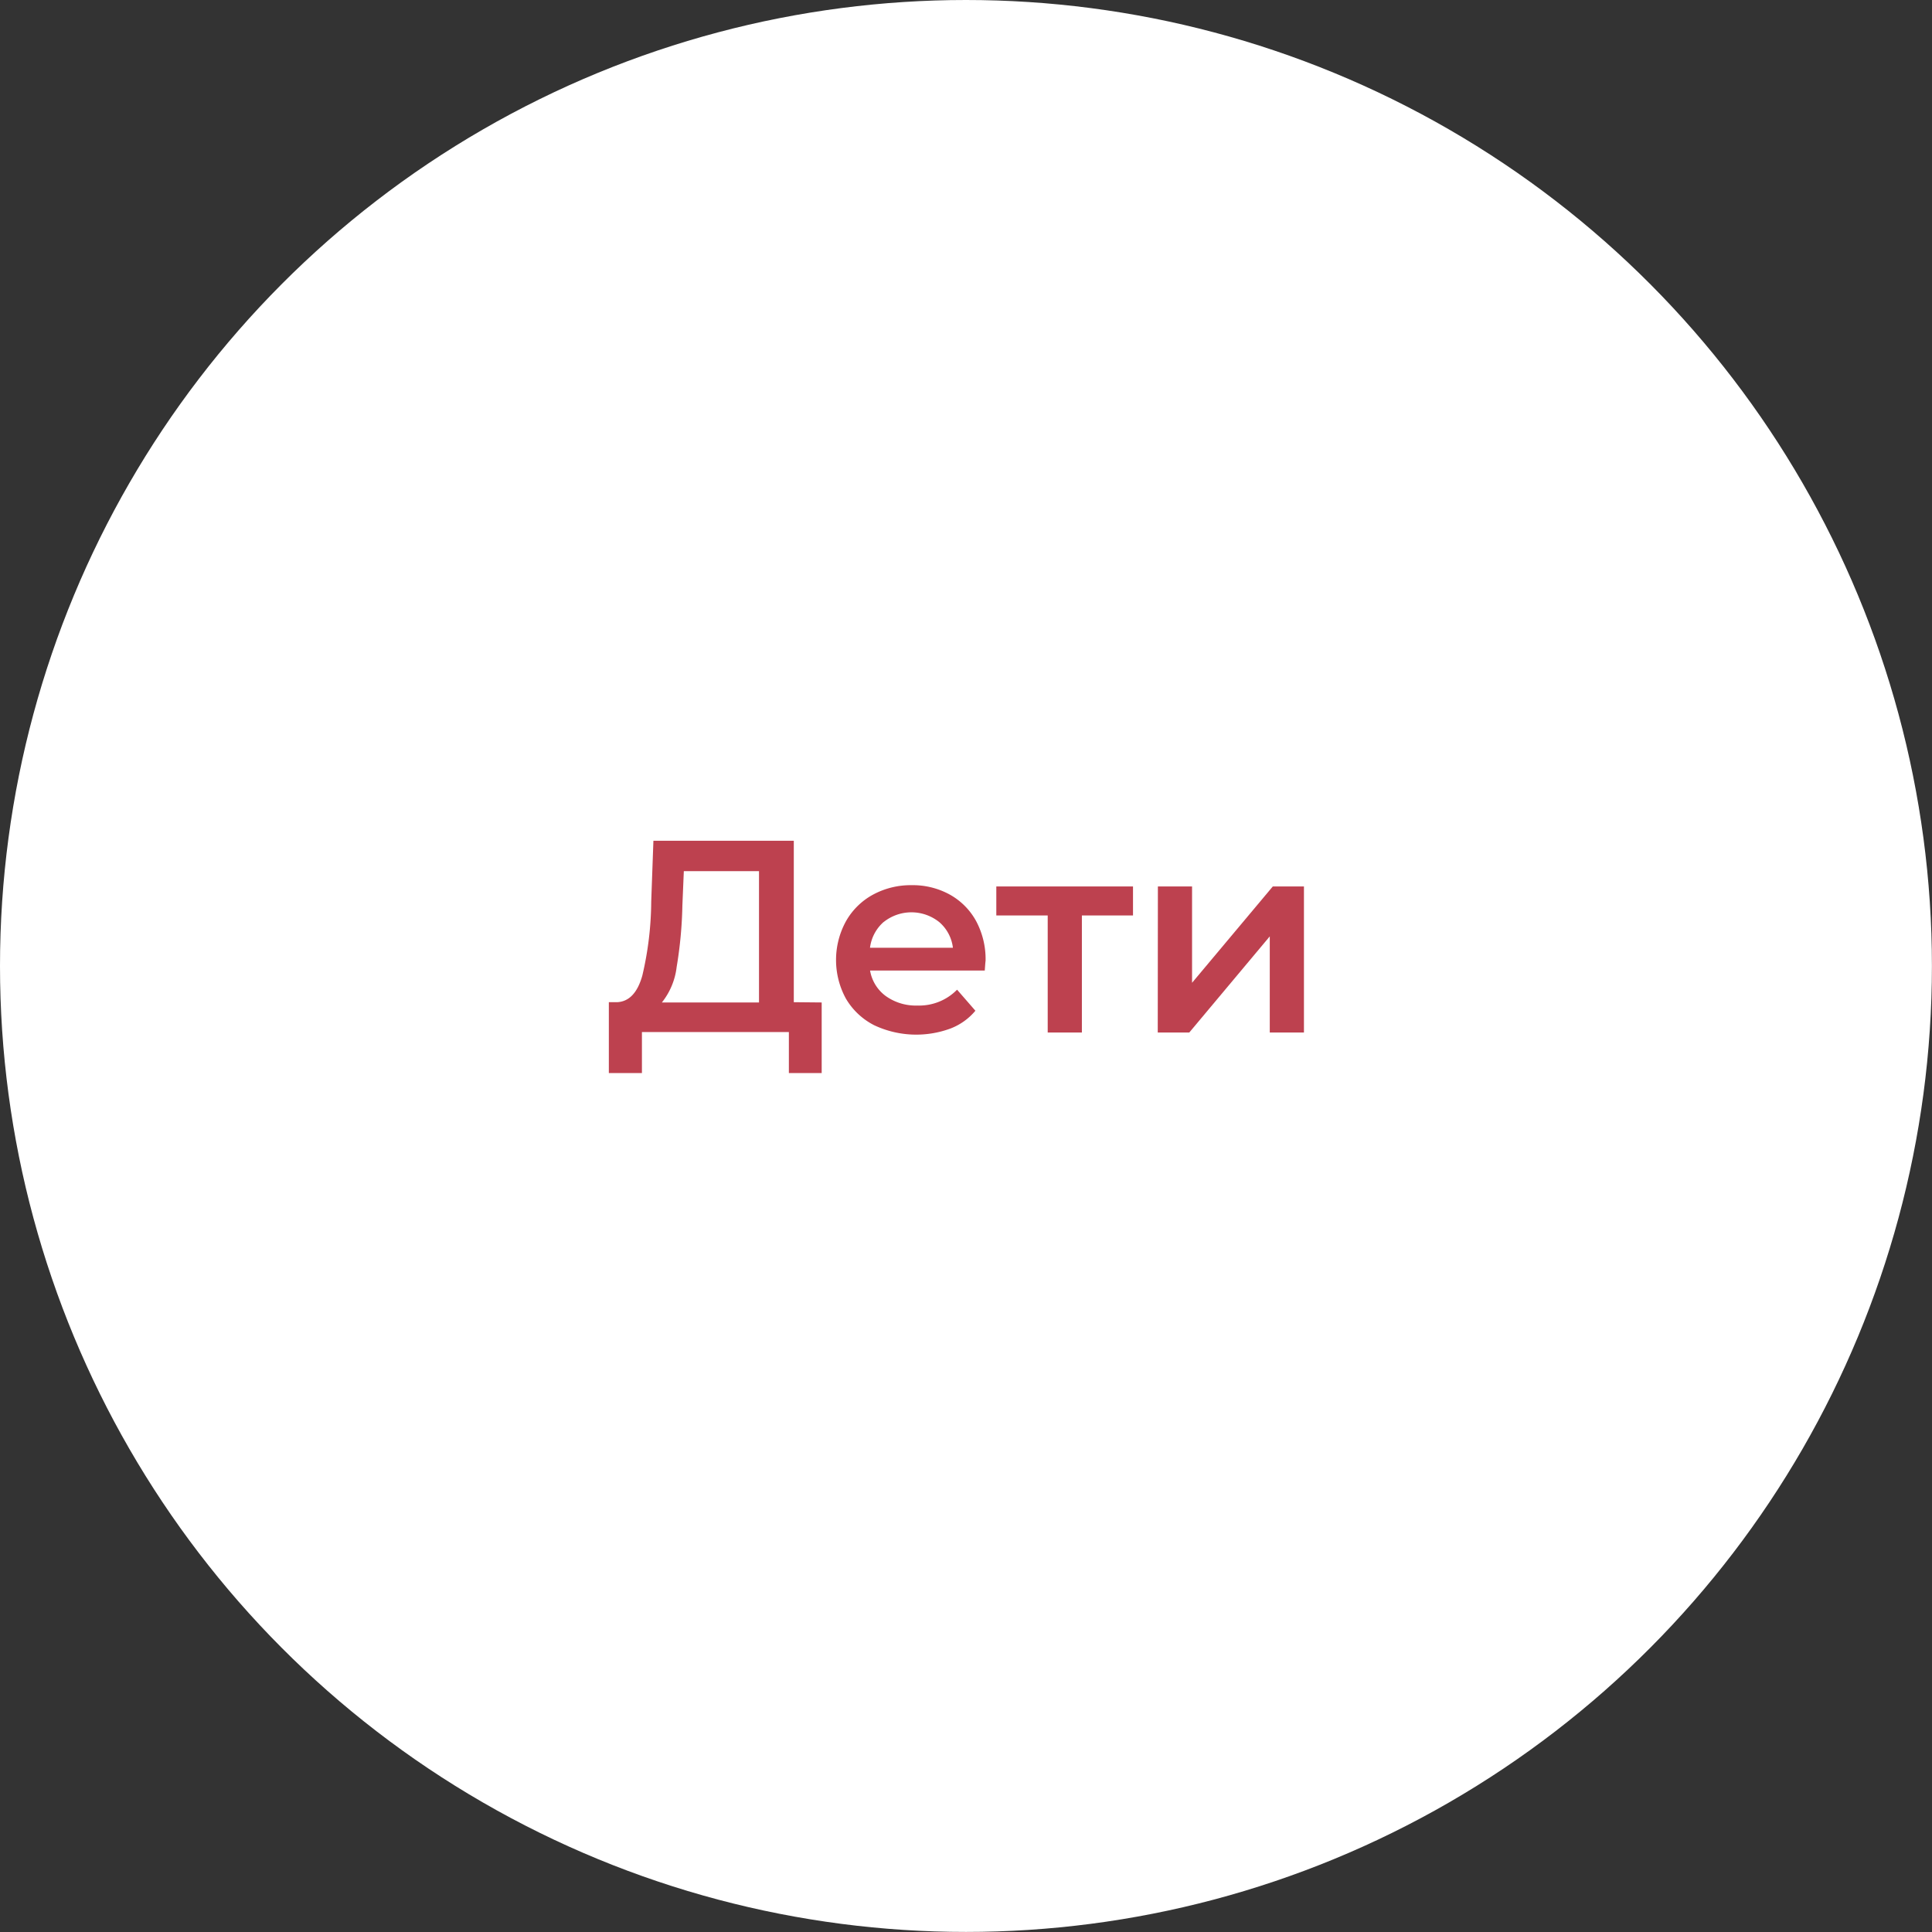 <?xml version="1.0" encoding="UTF-8"?> <svg xmlns="http://www.w3.org/2000/svg" viewBox="0 0 282.67 282.67"><rect x="0" y="0" width="282.67" height="282.67" fill="#333333" stroke="none"/><defs><style>.cls-1{fill:#fff;}.cls-2{fill:#bd414f;}</style></defs><g id="Layer_2" data-name="Layer 2"><g id="Layer_1-2" data-name="Layer 1"><circle class="cls-1" cx="141.33" cy="141.33" r="141.33"></circle><path class="cls-2" d="M120.22,146.67V157h-4.8v-6H93.92v6H89.08l0-10.37h1.2q2.64-.12,3.7-3.9a48.34,48.34,0,0,0,1.3-10.83l.32-8.89h20.54v23.62ZM99,141.49a10.23,10.23,0,0,1-2.16,5.18h14.21V127.46h-11l-.21,5A61.67,61.67,0,0,1,99,141.49Z"></path><path class="cls-2" d="M144.08,142H127.3a5.82,5.82,0,0,0,2.31,3.74,7.54,7.54,0,0,0,4.62,1.38,7.77,7.77,0,0,0,5.8-2.32l2.68,3.08a8.91,8.91,0,0,1-3.64,2.6A14.45,14.45,0,0,1,127.9,150a10.12,10.12,0,0,1-4.14-3.9,11.79,11.79,0,0,1,0-11.29,10.05,10.05,0,0,1,3.94-3.9,11.59,11.59,0,0,1,5.69-1.4,11.21,11.21,0,0,1,5.58,1.38,9.84,9.84,0,0,1,3.85,3.88,11.8,11.8,0,0,1,1.38,5.79C144.16,140.85,144.13,141.35,144.08,142Zm-14.79-7.11a6,6,0,0,0-2,3.78h12.13a5.86,5.86,0,0,0-2-3.76,6.51,6.51,0,0,0-8.14,0Z"></path><path class="cls-2" d="M165.77,133.94h-7.48v17.13h-5V133.94h-7.52V129.7h20Z"></path><path class="cls-2" d="M169.41,129.7h5v14.09l11.81-14.09h4.56v21.37h-5V137L174,151.07h-4.61Z"></path></g></g></svg> 